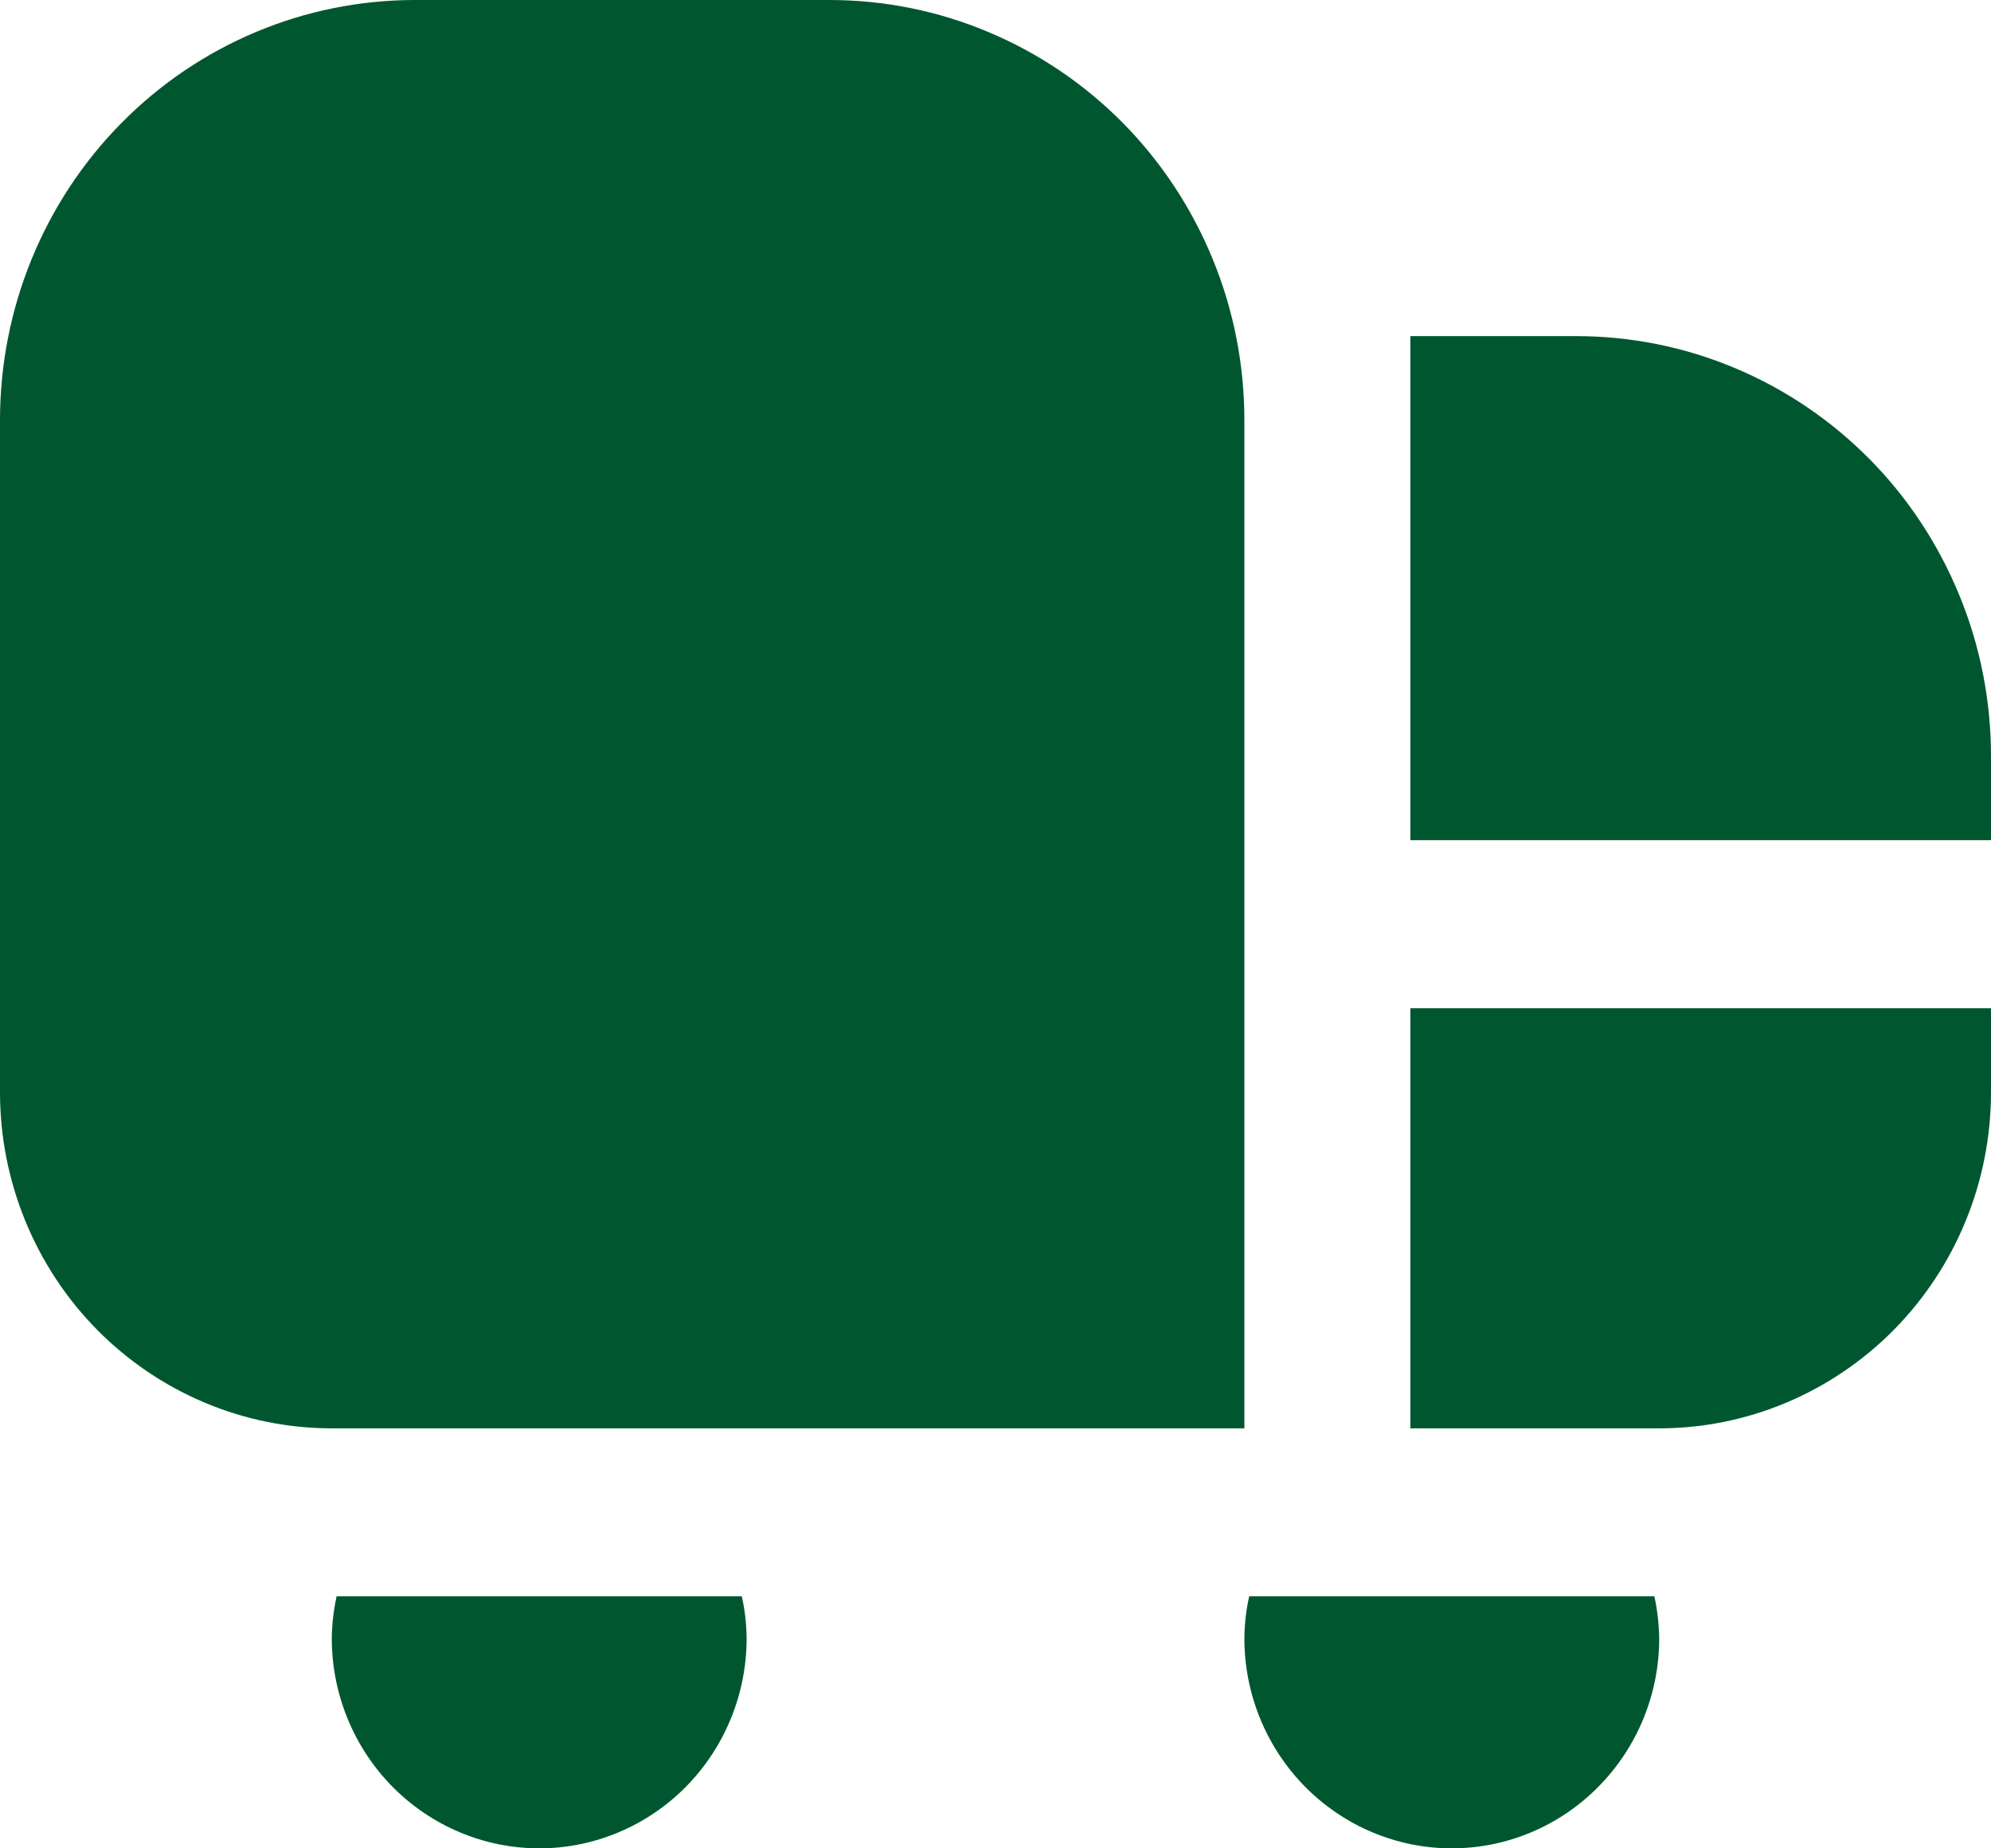<svg width="14" height="13" viewBox="0 0 14 13" fill="none" xmlns="http://www.w3.org/2000/svg">
<path d="M8.75 10.046H2.333C1.714 10.046 1.121 9.796 0.683 9.353C0.246 8.91 0 8.309 0 7.682V2.955C0 2.171 0.307 1.419 0.854 0.865C1.401 0.311 2.143 0 2.917 0H5.833C6.216 0 6.596 0.076 6.949 0.225C7.303 0.373 7.625 0.591 7.896 0.865C8.167 1.14 8.381 1.465 8.528 1.824C8.675 2.182 8.75 2.567 8.75 2.955V10.046ZM14 5.909V5.318C14 4.93 13.925 4.546 13.778 4.188C13.631 3.829 13.417 3.503 13.146 3.229C12.875 2.955 12.553 2.737 12.2 2.589C11.846 2.44 11.466 2.364 11.083 2.364H9.917V5.909H14ZM9.917 7.091V10.046H11.667C12.286 10.046 12.879 9.796 13.317 9.353C13.754 8.91 14 8.309 14 7.682V7.091H9.917ZM2.367 11.227C2.346 11.324 2.334 11.423 2.333 11.523C2.333 11.915 2.487 12.29 2.76 12.567C3.034 12.844 3.405 13 3.792 13C4.178 13 4.549 12.844 4.823 12.567C5.096 12.29 5.25 11.915 5.25 11.523C5.249 11.423 5.238 11.324 5.216 11.227H2.367ZM8.784 11.227C8.762 11.324 8.751 11.423 8.75 11.523C8.75 11.915 8.904 12.29 9.177 12.567C9.451 12.844 9.822 13 10.208 13C10.595 13 10.966 12.844 11.239 12.567C11.513 12.29 11.667 11.915 11.667 11.523C11.665 11.423 11.654 11.324 11.633 11.227H8.784Z" fill="#00572F"/>
</svg>
